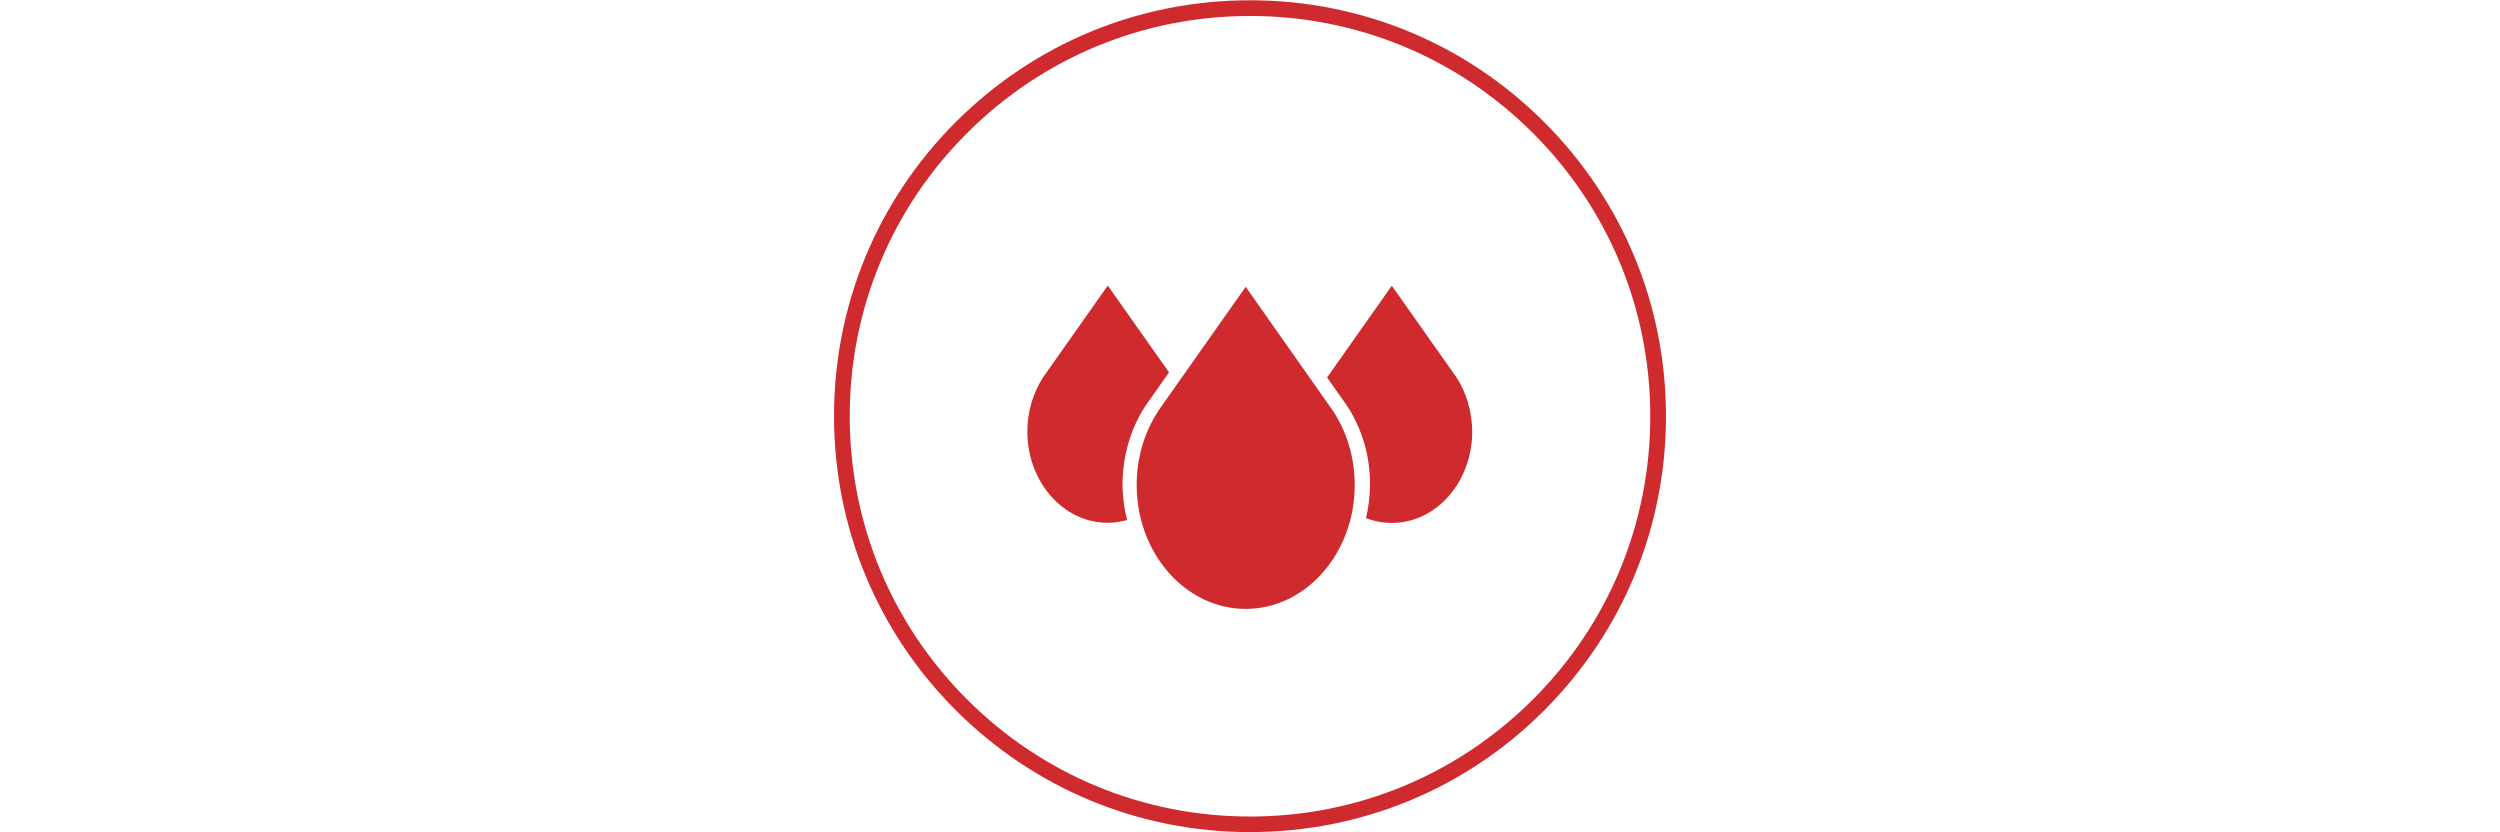 <?xml version="1.0" encoding="UTF-8"?><svg xmlns="http://www.w3.org/2000/svg" xmlns:xlink="http://www.w3.org/1999/xlink" version="1.1" id="Ebene_1" x="0px" y="0px" viewBox="0 0 1800 599.3" style="enable-background:new 0 0 1800 599.3;" xml:space="preserve"><style type="text/css">.st0{fill-rule:evenodd;clip-rule:evenodd;fill:#CF2A2D;}	.st1{fill:#CF2A2D;}</style><path class="st0" d="M959.8,295.9c9.8,14.9,15.6,33.3,15.6,53.3c0,49.2-35.2,89.2-78.5,89.2s-78.5-40-78.5-89.2 c0-20,5.8-38.5,15.6-53.3h-0.1l63-89.4L959.8,295.9L959.8,295.9L959.8,295.9z"/><path class="st1" d="M824.3,292.9c0.1-0.3,0.3-0.5,0.5-0.8l16.9-24l-44.1-62.5l-46.4,65.8h0c-7.2,11-11.5,24.6-11.5,39.3 c0,36.3,25.9,65.7,57.8,65.7c4.8,0,9.5-0.7,14-2c-2.1-8.3-3.3-17.1-3.3-26.2C808.4,328.3,813.9,309.1,824.3,292.9L824.3,292.9z"/><path class="st1" d="M1048.5,271.5L1048.5,271.5l-46.4-65.8l-46.4,65.8h0c-0.1,0.1-0.1,0.2-0.2,0.3l14.4,20.4 c0.2,0.3,0.3,0.5,0.5,0.8c10.4,16.2,16,35.3,16,55.4c0,8.5-1,16.8-2.9,24.6c5.9,2.3,12.1,3.5,18.7,3.5c31.9,0,57.8-29.5,57.8-65.7 C1059.9,296.1,1055.7,282.5,1048.5,271.5L1048.5,271.5z"/><path class="st1" d="M900,599.1c-80,0-155.2-31.2-211.8-87.7c-56.6-56.6-87.7-131.8-87.7-211.8s31.1-155.2,87.7-211.8 C744.8,31.3,820,0.2,900,0.2s155.2,31.1,211.8,87.7c56.6,56.6,87.7,131.8,87.7,211.8s-31.2,155.2-87.7,211.8S980,599.1,900,599.1z M900,11.5c-77,0-149.3,30-203.8,84.4c-54.4,54.4-84.4,126.8-84.4,203.8s30,149.4,84.4,203.8c54.4,54.4,126.8,84.4,203.8,84.4 s149.3-30,203.8-84.4s84.4-126.8,84.4-203.8s-30-149.4-84.4-203.8S977,11.5,900,11.5L900,11.5z"/></svg>